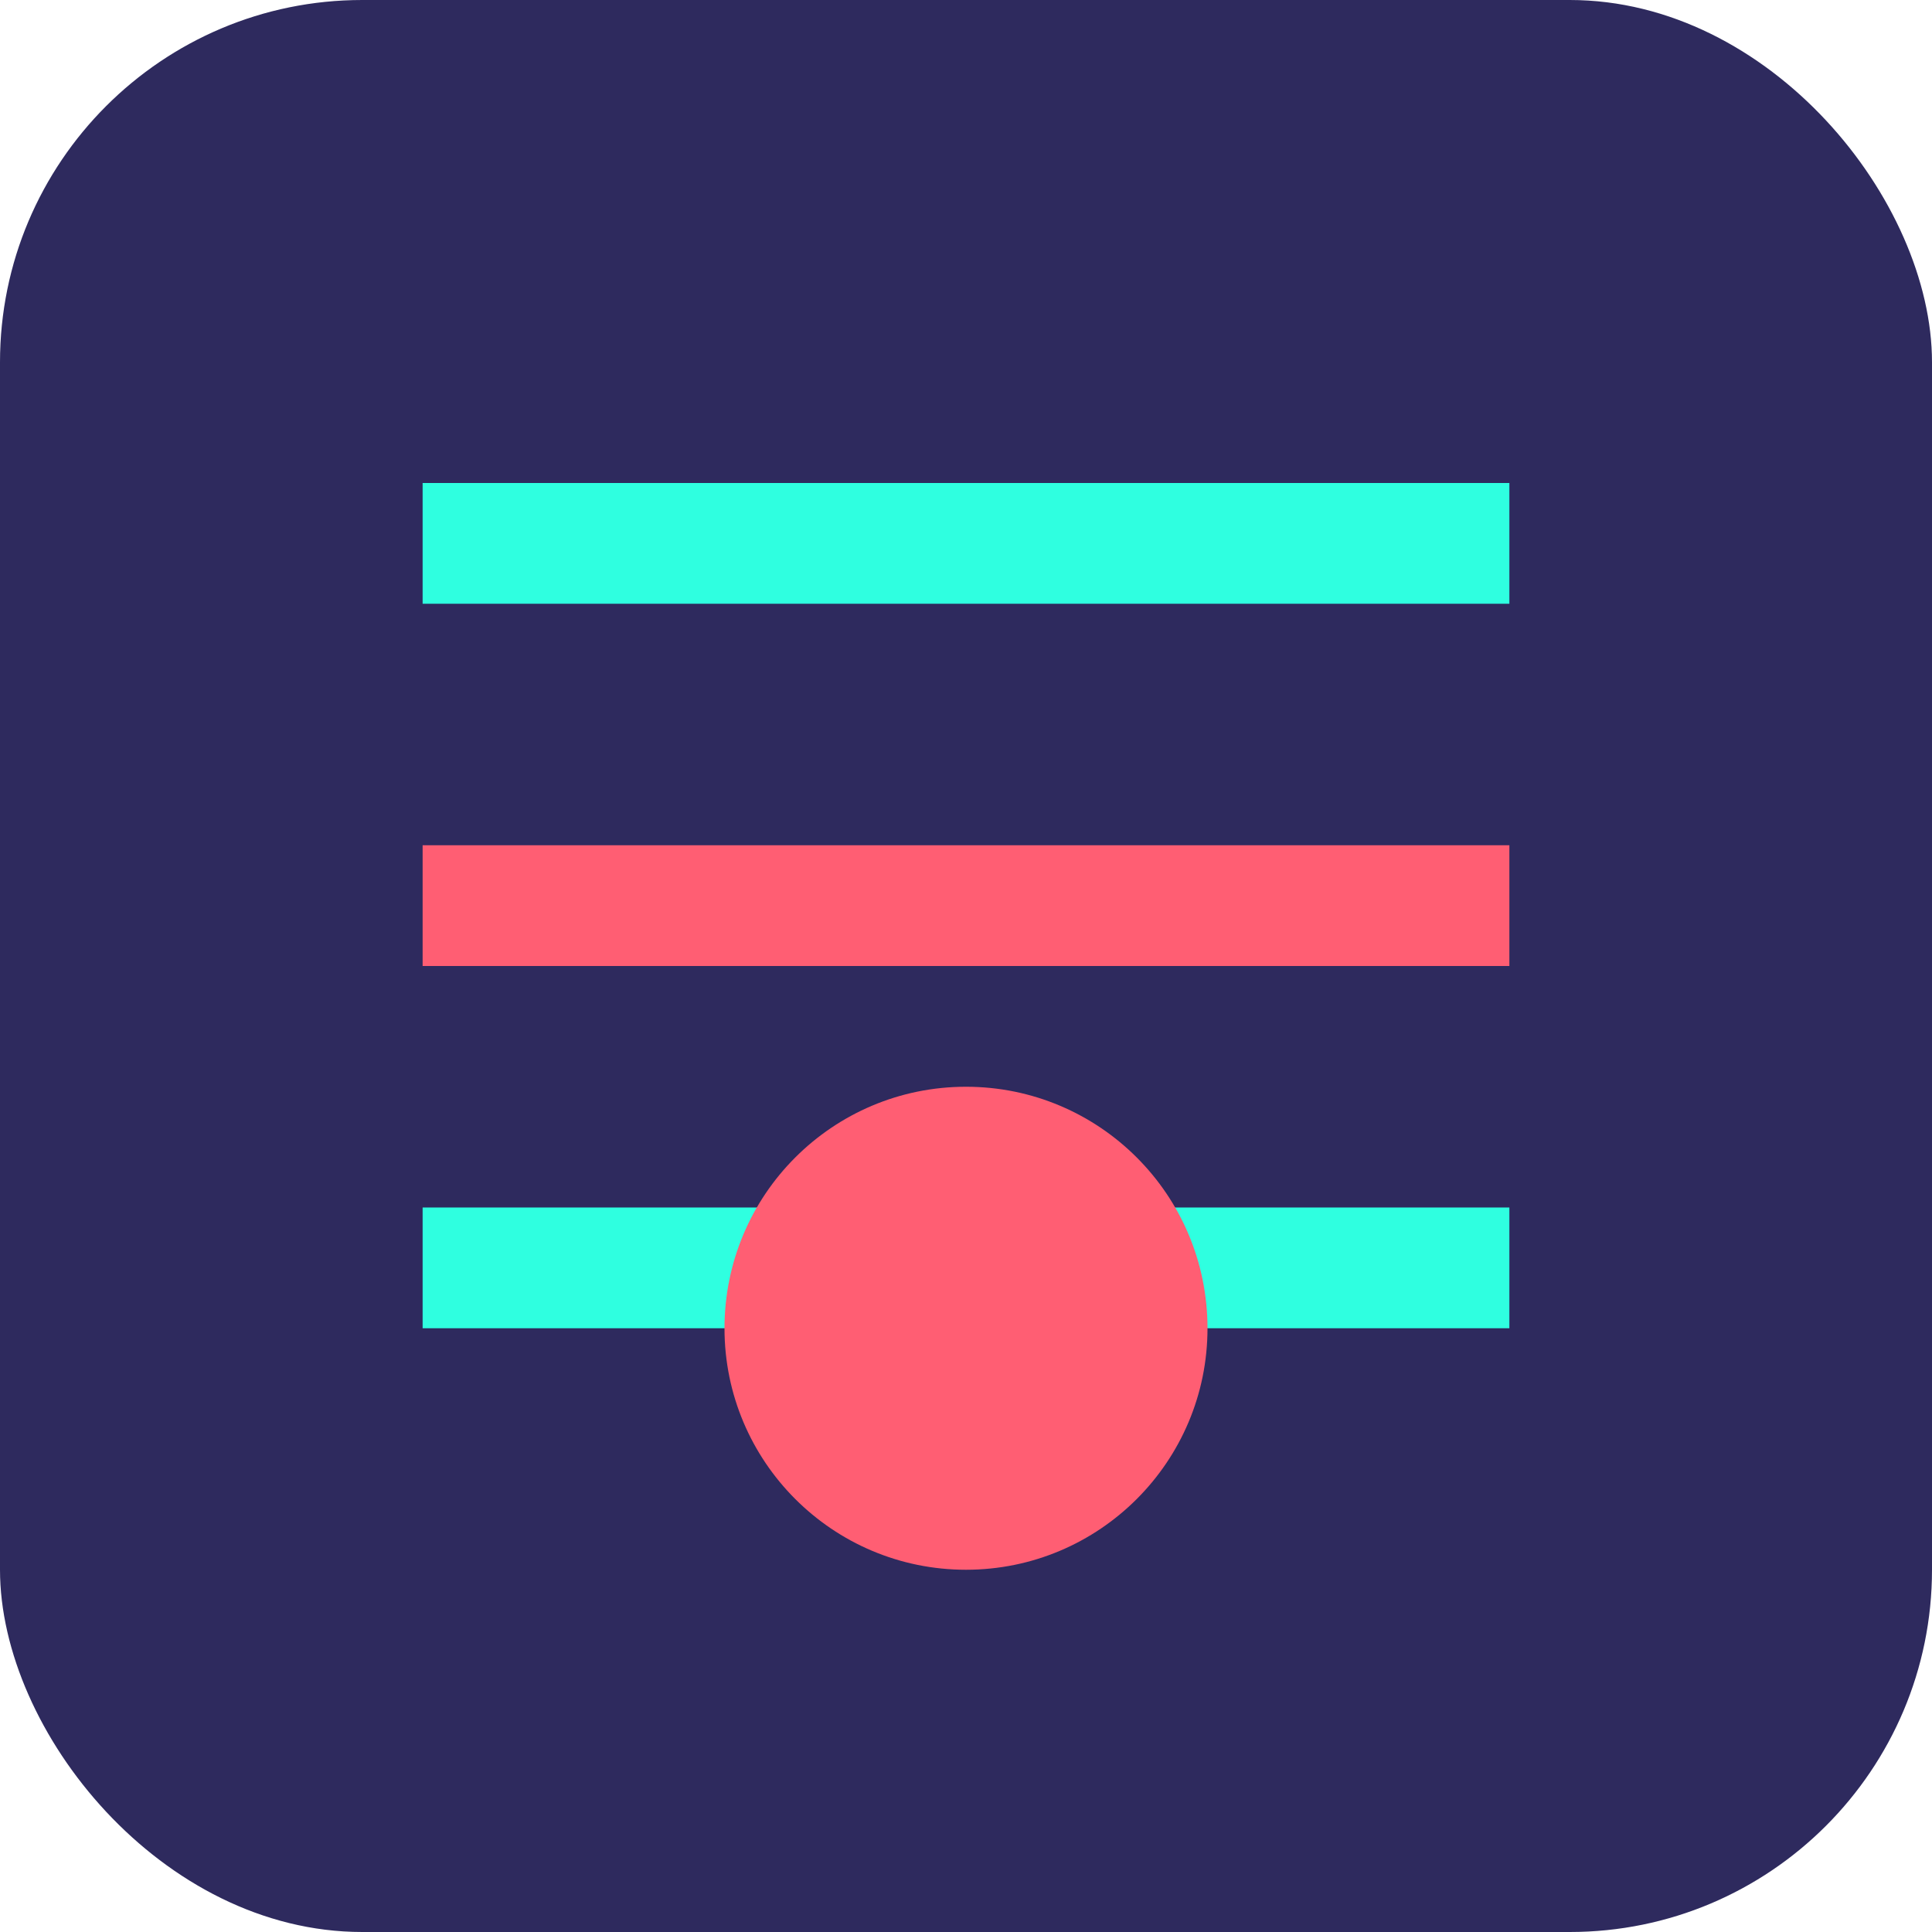 <?xml version="1.0" encoding="UTF-8" standalone="no"?>
<svg width="32" height="32" viewBox="0 0 32 32" fill="none" xmlns="http://www.w3.org/2000/svg">
  <rect width="32" height="32" rx="6" fill="#2E2A5E"/>
  <path d="M7 8H25V10H7V8Z" fill="#2FFFE0"/>
  <path d="M7 14H25V16H7V14Z" fill="#FF5E73"/>
  <path d="M7 20H25V22H7V20Z" fill="#2FFFE0"/>
  <path d="M16 26C18.209 26 20 24.209 20 22C20 19.791 18.209 18 16 18C13.791 18 12 19.791 12 22C12 24.209 13.791 26 16 26Z" fill="#FF5E73"/>
</svg>
